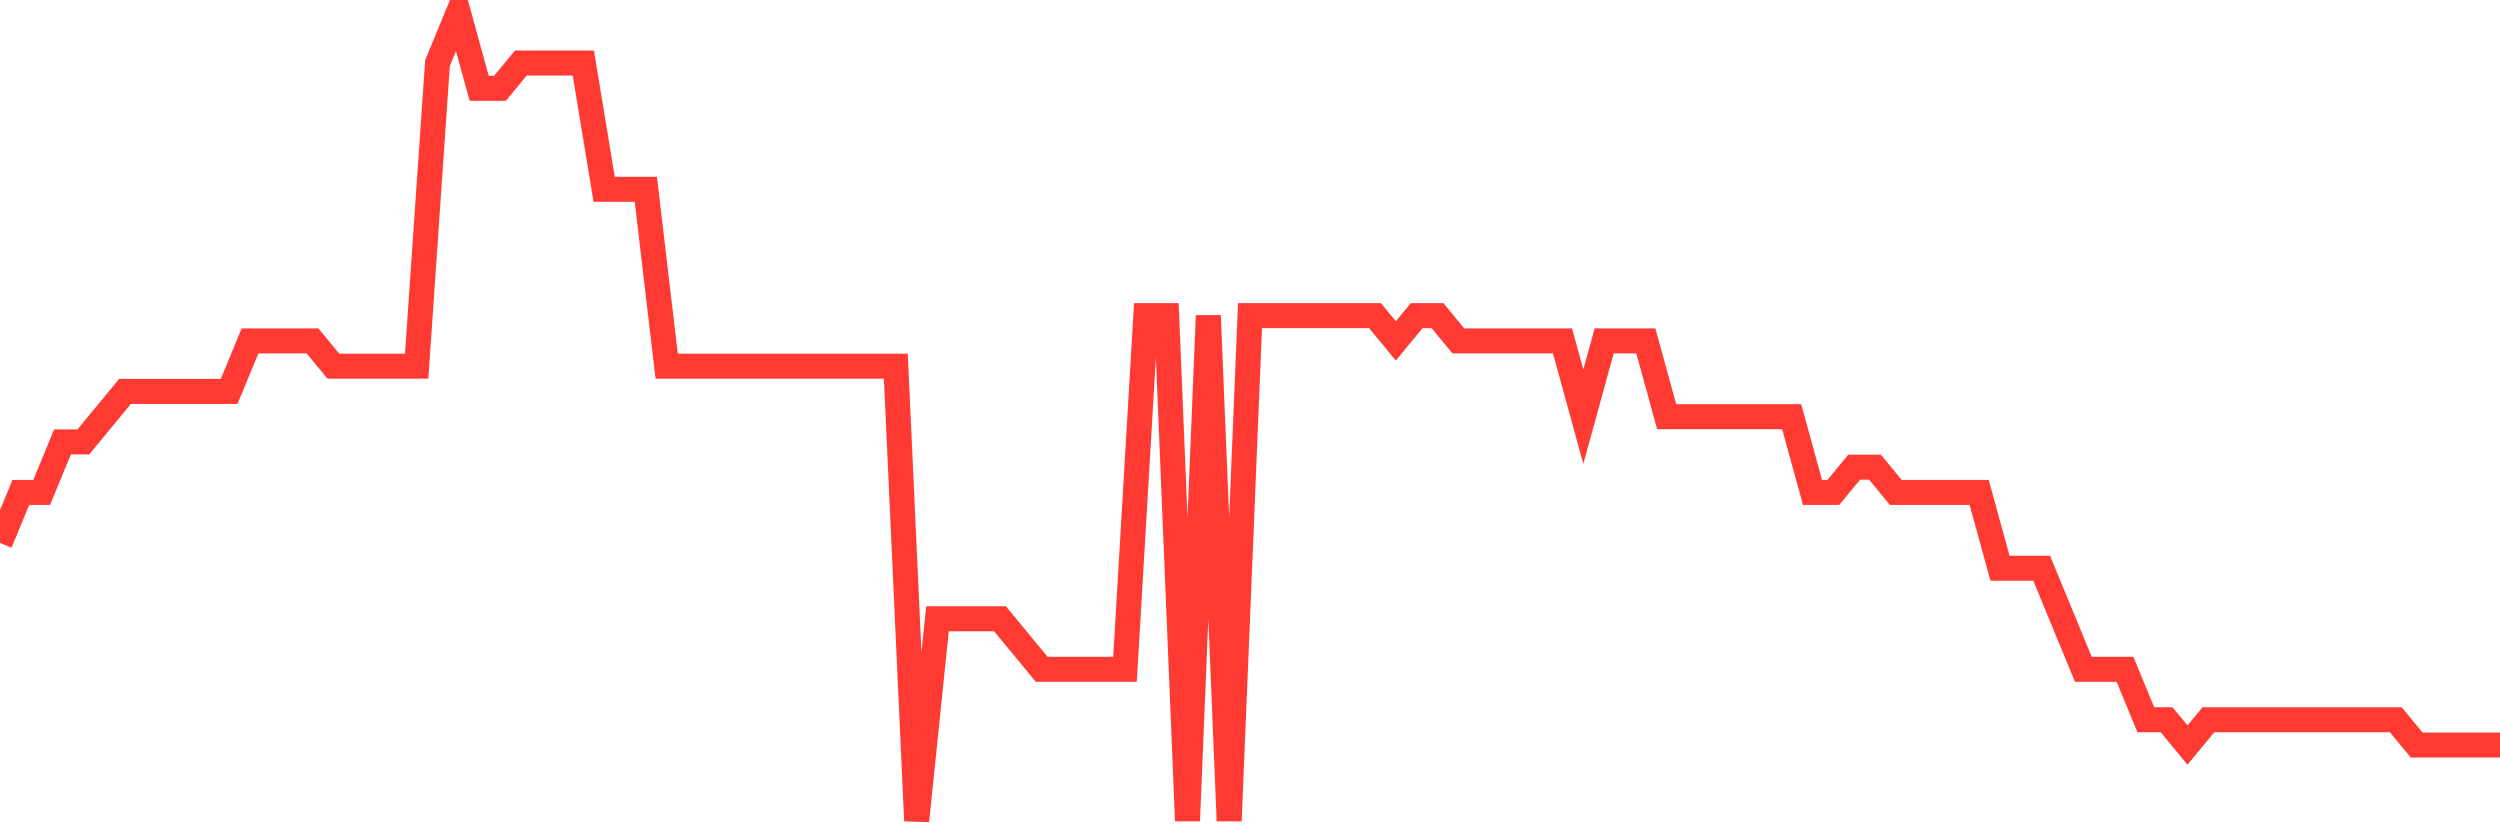 <svg
  xmlns="http://www.w3.org/2000/svg"
  xmlns:xlink="http://www.w3.org/1999/xlink"
  width="120"
  height="40"
  viewBox="0 0 120 40"
  preserveAspectRatio="none"
>
  <polyline
    points="0,26.062 1,23.637 2,23.637 3,21.212 4,21.212 5,20 6,18.788 7,18.788 8,18.788 9,18.788 10,18.788 11,18.788 12,16.363 13,16.363 14,16.363 15,16.363 16,17.575 17,17.575 18,17.575 19,17.575 20,17.575 21,3.025 22,0.6 23,4.237 24,4.237 25,3.025 26,3.025 27,3.025 28,3.025 29,9.088 30,9.088 31,9.088 32,17.575 33,17.575 34,17.575 35,17.575 36,17.575 37,17.575 38,17.575 39,17.575 40,17.575 41,17.575 42,17.575 43,17.575 44,39.4 45,29.7 46,29.7 47,29.7 48,29.7 49,30.913 50,32.125 51,32.125 52,32.125 53,32.125 54,32.125 55,15.15 56,15.15 57,39.4 58,15.15 59,39.4 60,15.15 61,15.15 62,15.15 63,15.15 64,15.15 65,15.15 66,15.15 67,16.363 68,15.15 69,15.15 70,16.363 71,16.363 72,16.363 73,16.363 74,16.363 75,16.363 76,20 77,16.363 78,16.363 79,16.363 80,20 81,20 82,20 83,20 84,20 85,20 86,20 87,23.637 88,23.637 89,22.425 90,22.425 91,23.637 92,23.637 93,23.637 94,23.637 95,23.637 96,27.275 97,27.275 98,27.275 99,29.7 100,32.125 101,32.125 102,32.125 103,34.55 104,34.55 105,35.763 106,34.55 107,34.55 108,34.55 109,34.55 110,34.55 111,34.55 112,34.55 113,34.55 114,34.55 115,34.55 116,35.763 117,35.763 118,35.763 119,35.763 120,35.763"
    fill="none"
    stroke="#ff3a33"
    stroke-width="1.2"
  >
  </polyline>
</svg>